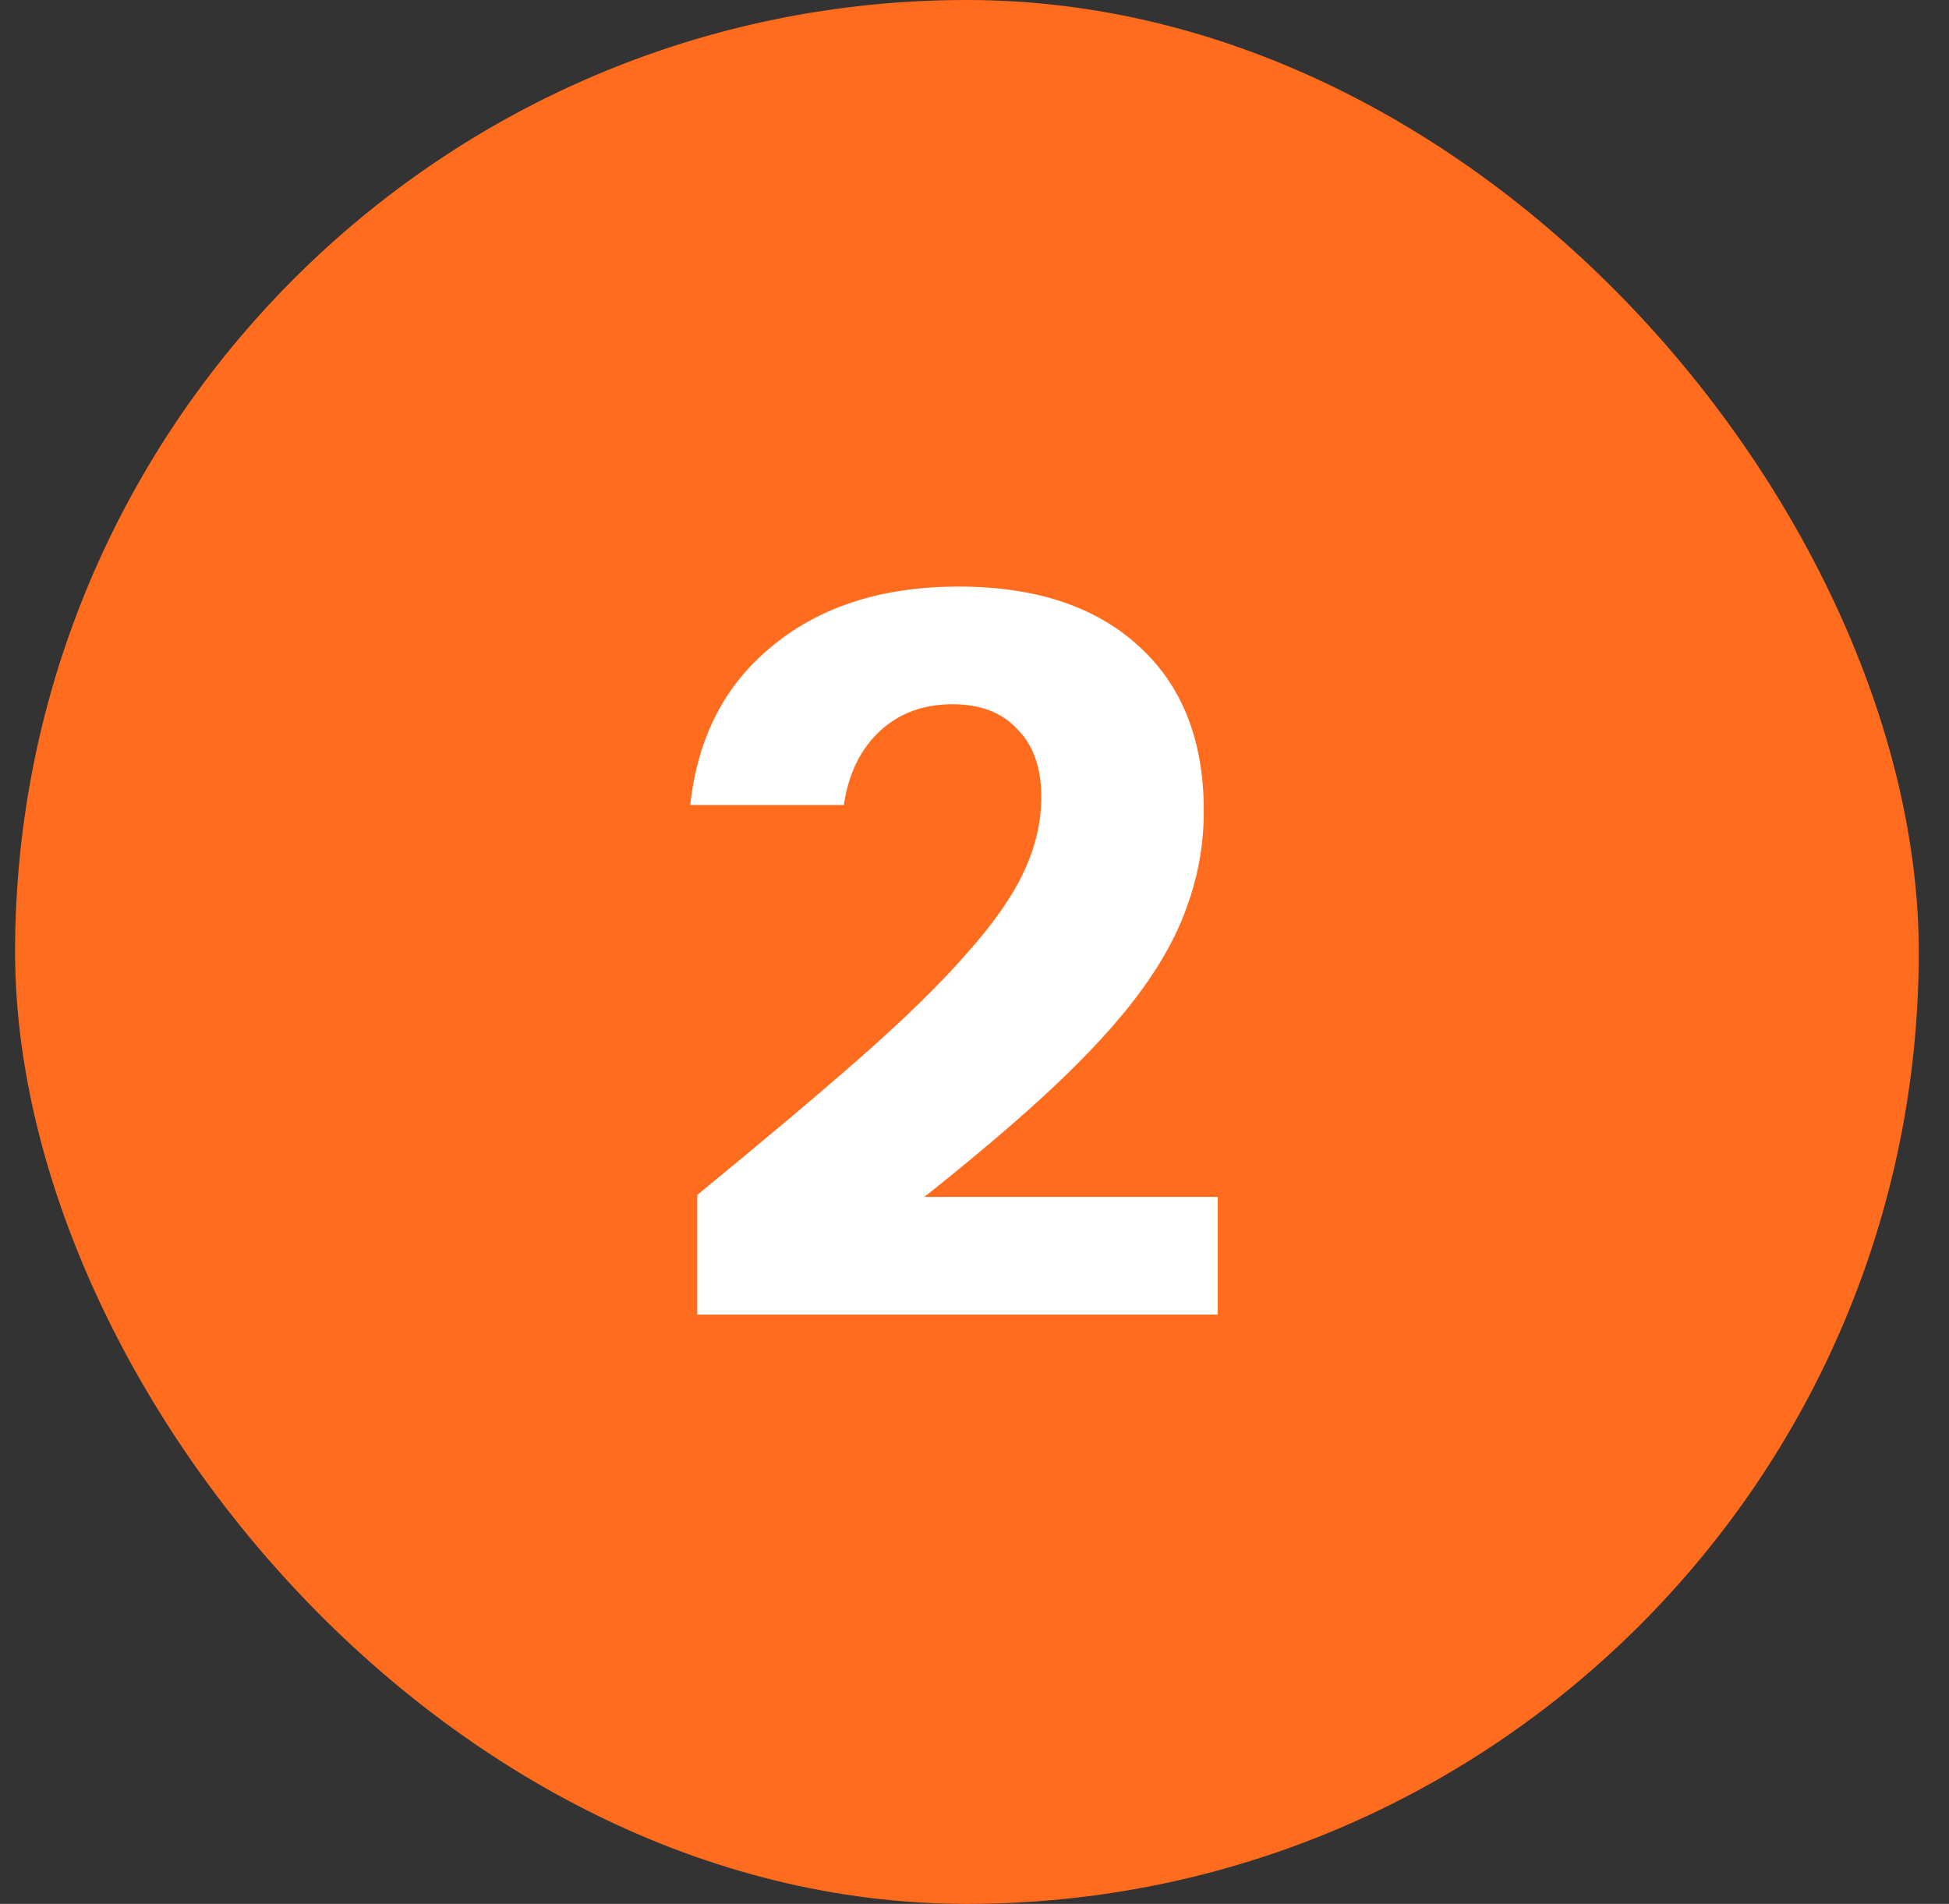 <svg width="43" height="42" viewBox="0 0 43 42" fill="none" xmlns="http://www.w3.org/2000/svg">
<rect x="0" y="0" width="43" height="42" fill="#333333" stroke="none"/>
<rect x="0.333" width="42" height="42" rx="21" fill="#FF6C1E"/>
<path d="M15.383 29V26.36C16.835 25.172 18.046 24.153 19.014 23.302C19.996 22.437 20.773 21.674 21.346 21.014C21.932 20.354 22.35 19.753 22.599 19.21C22.849 18.667 22.974 18.125 22.974 17.582C22.974 16.937 22.797 16.438 22.445 16.086C22.108 15.719 21.631 15.536 21.015 15.536C20.37 15.536 19.835 15.734 19.41 16.13C18.984 16.526 18.72 17.069 18.617 17.758H15.229C15.391 16.262 15.999 15.089 17.055 14.238C18.111 13.373 19.476 12.94 21.148 12.94C22.849 12.94 24.176 13.38 25.13 14.26C26.083 15.125 26.559 16.335 26.559 17.89C26.559 18.623 26.435 19.327 26.186 20.002C25.951 20.677 25.555 21.373 24.997 22.092C24.44 22.811 23.677 23.603 22.709 24.468C21.756 25.319 20.561 26.294 19.123 27.394L18.309 26.404H26.867V29H15.383Z" fill="white"/>
</svg>
